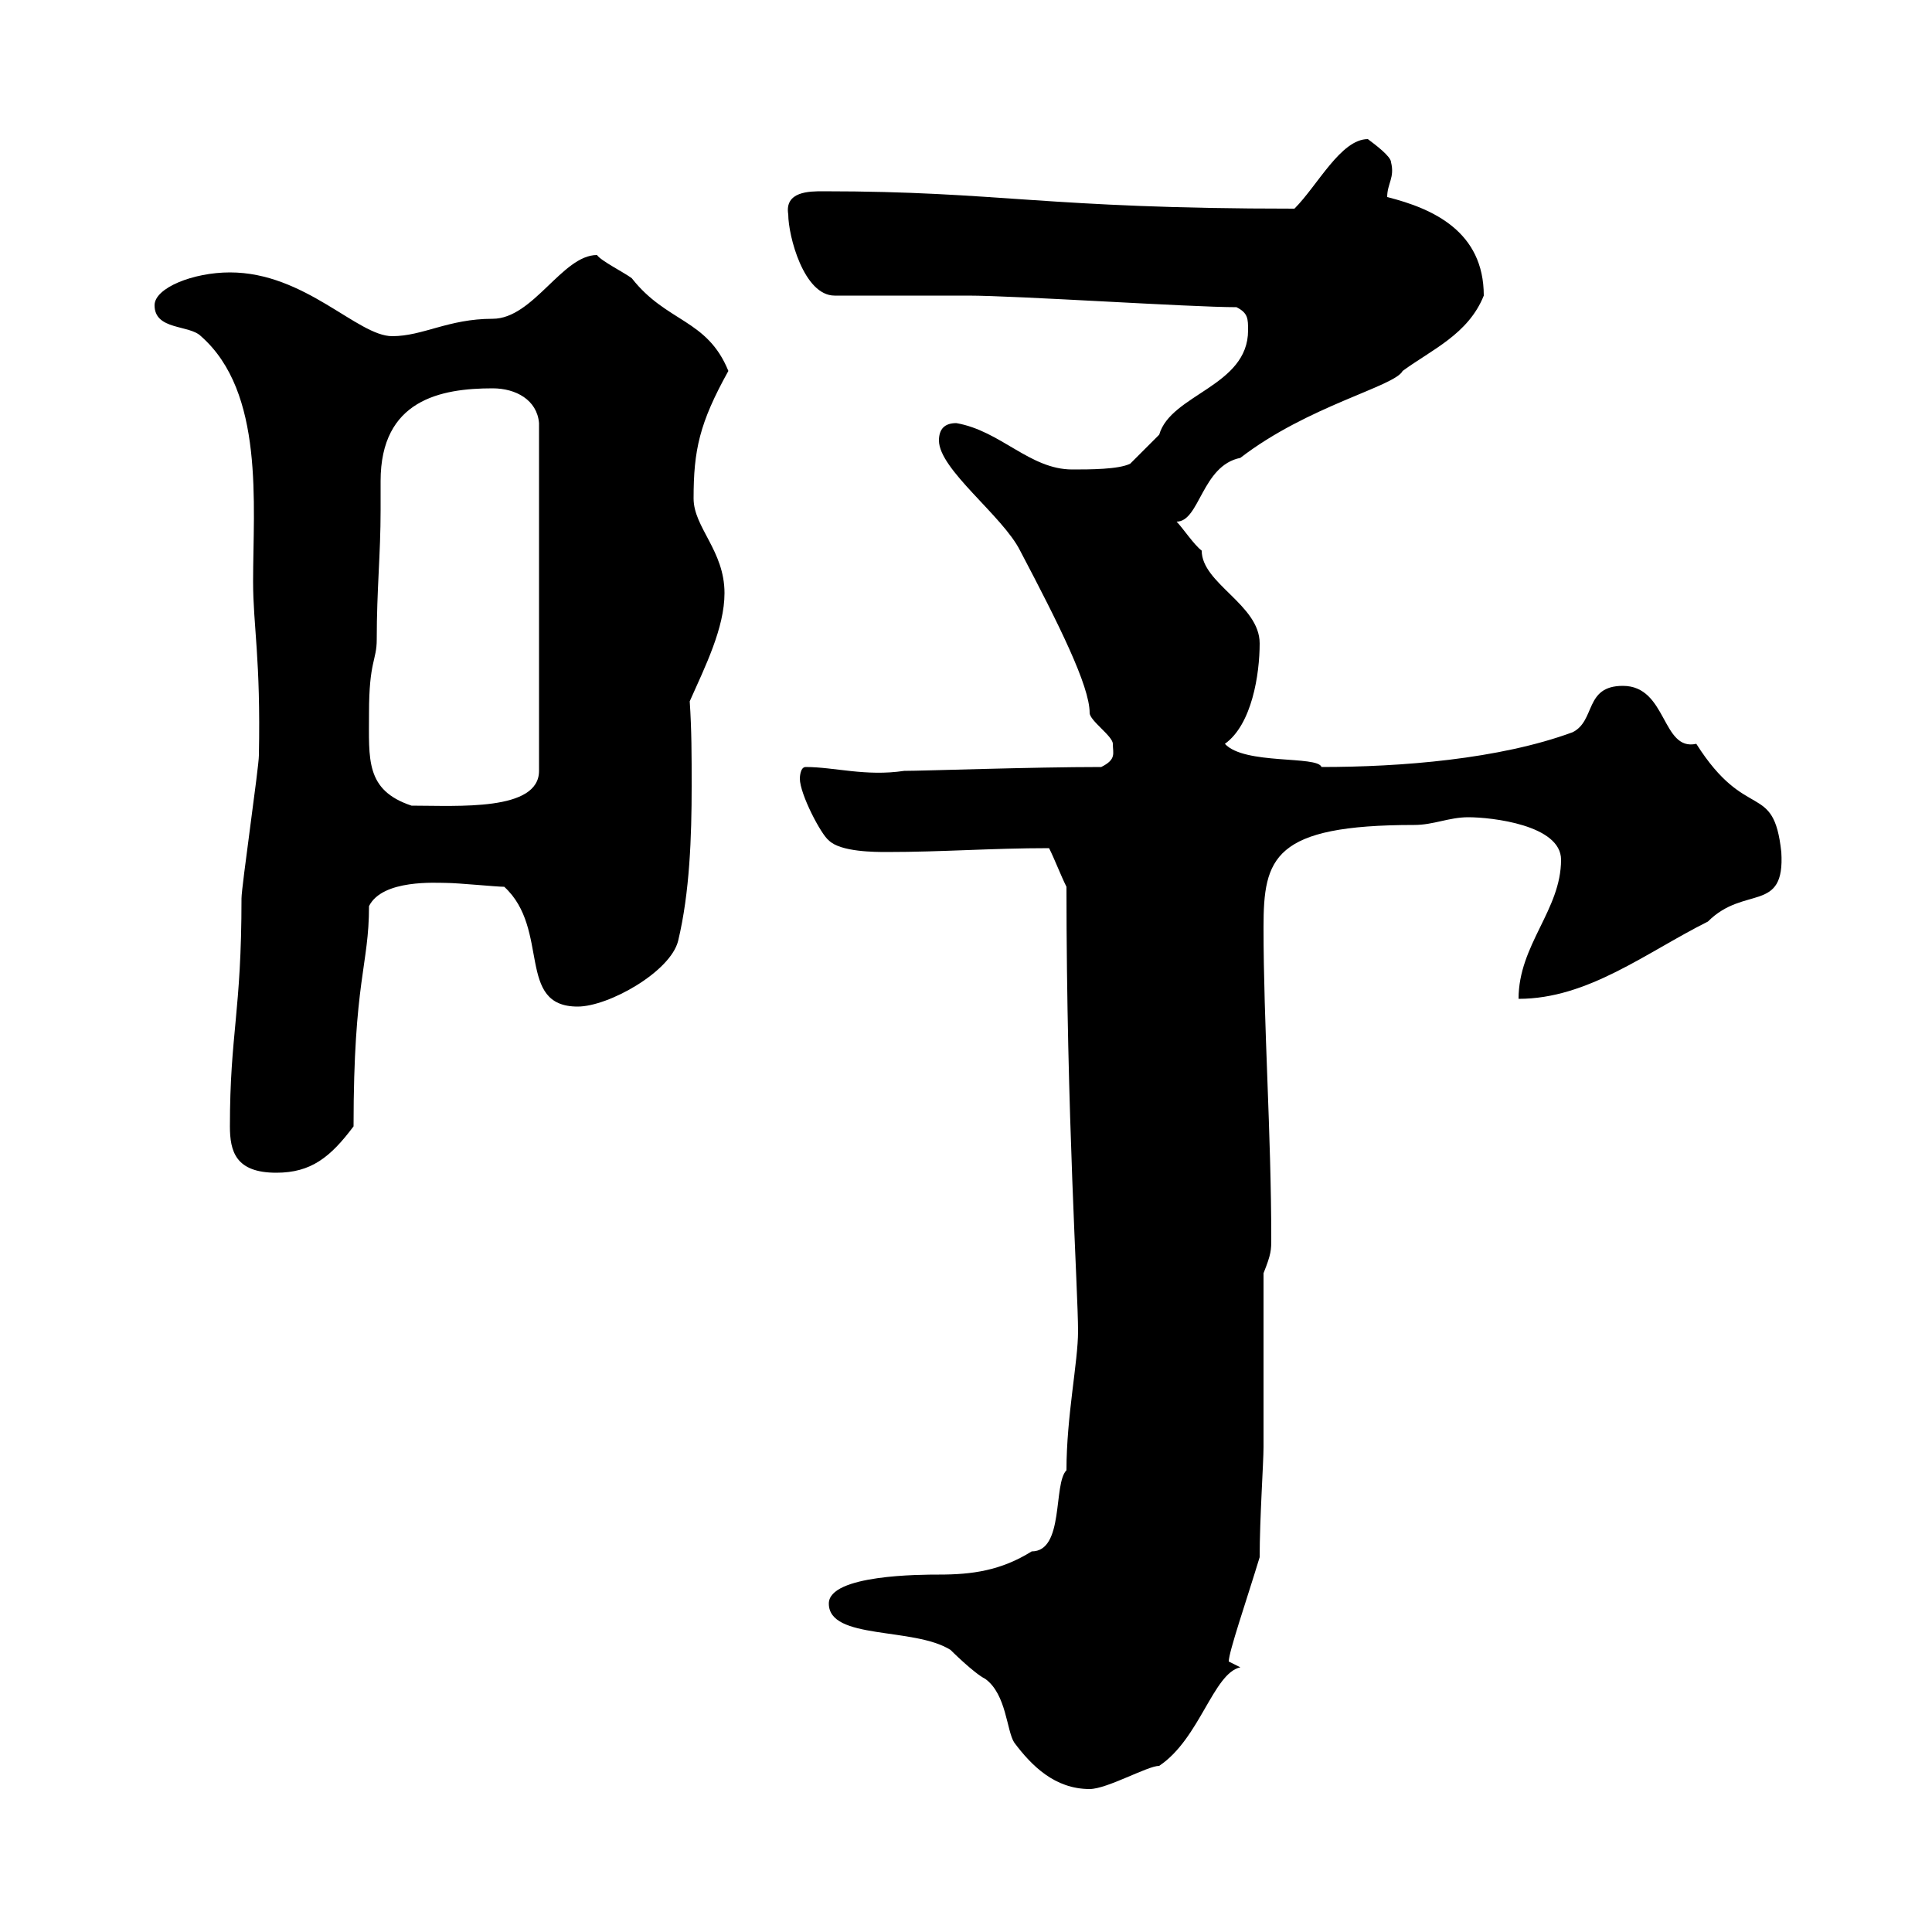 <svg xmlns="http://www.w3.org/2000/svg" xmlns:xlink="http://www.w3.org/1999/xlink" width="300" height="300"><path d="M128.70 249C128.70 254.70 141.90 252.60 147.60 256.20C147.60 256.20 151.20 259.80 153 260.70C156.30 263.10 156.30 268.80 157.50 270.60C160.20 274.20 163.80 277.80 169.20 277.80C171.90 277.80 178.20 274.20 180 274.20C186.30 270 188.40 259.80 192.60 258.90C192.60 258.90 190.80 258 190.80 258C190.80 256.50 193.50 248.70 195.60 241.80C195.60 235.80 196.20 227.10 196.20 224.70L196.20 197.70C197.40 194.70 197.40 194.10 197.40 192.30C197.40 176.10 196.20 159 196.20 144C196.20 133.20 197.70 128.10 219.60 128.10C222.60 128.10 225 126.90 228 126.90C231.60 126.90 242.40 128.10 242.40 133.50C242.40 141.30 235.80 146.70 235.80 155.10C246.60 155.10 255.60 147.90 265.20 143.10C270.90 137.40 277.20 141.90 276.60 132.30C275.40 121.20 271.20 127.80 263.40 115.50C258 116.70 258.90 106.50 252 106.50C246 106.50 247.80 111.90 244.20 113.70C232.80 117.90 217.50 119.10 205.20 119.10C204.60 117.30 193.20 118.80 190.20 115.50C194.40 112.50 195.60 104.70 195.60 99.90C195.60 93.90 186.60 90.60 186.60 85.50C185.40 84.60 183.60 81.90 182.70 81C186.30 81 186.60 72.30 192.60 71.10C203.10 63 216.60 60 217.80 57.60C222.30 54.30 228 51.90 230.40 45.90C230.40 36 222.60 32.40 215.40 30.60C215.40 28.50 216.60 27.60 216 25.20C216 24.30 213.60 22.50 212.40 21.60C208.20 21.60 204.60 28.80 201 32.40C162 32.40 155.40 29.70 127.80 29.70C125.70 29.70 121.80 29.70 122.40 33.30C122.40 36.60 124.80 45.90 129.60 45.90L150.30 45.90C157.80 45.90 184.80 47.70 192 47.70C193.80 48.60 193.80 49.50 193.80 51.30C193.80 60 181.80 61.20 180 67.50C179.10 68.40 175.50 72 175.50 72C173.70 72.90 169.20 72.90 166.50 72.90C159.90 72.90 155.40 66.90 148.50 65.70C146.70 65.70 145.80 66.60 145.80 68.40C145.80 72.90 155.70 80.10 158.40 85.50C164.40 96.90 169.20 106.50 169.20 110.70C169.20 111.90 172.80 114.30 172.80 115.50C172.80 117 173.40 117.90 171 119.10C160.20 119.10 143.40 119.70 140.40 119.70C134.40 120.60 129.60 119.10 125.10 119.10C124.20 119.10 124.20 120.90 124.20 120.90C124.20 123.30 127.50 129.60 128.70 130.50C130.50 132.30 135.90 132.30 137.70 132.30C146.40 132.30 153.90 131.70 162.90 131.70C163.80 133.50 164.70 135.90 165.60 137.70C165.60 173.10 167.40 200.40 167.40 206.70C167.40 211.50 165.60 219.90 165.60 228.30C163.50 230.40 165.30 240.90 160.20 240.90C155.40 243.90 150.90 244.50 145.80 244.50C143.10 244.50 128.70 244.50 128.70 249ZM35.70 174.90C35.70 178.80 36.60 182.10 42.90 182.10C48.30 182.10 51.30 179.70 54.90 174.90C54.90 152.10 57.30 150 57.30 140.70C59.40 136.50 67.80 137.10 69.30 137.10C71.10 137.10 77.10 137.70 78.30 137.70C85.50 144.30 80.10 156.30 89.70 156.30C94.50 156.30 104.10 150.90 105.30 146.10C107.10 138.60 107.40 129.90 107.40 122.10C107.40 117.30 107.40 113.40 107.10 108.90C109.50 103.50 112.50 97.50 112.50 92.10C112.50 85.50 107.70 81.90 107.70 77.40C107.70 69.90 108.60 65.70 113.10 57.60C109.80 49.50 103.50 50.10 98.10 43.20C96.90 42.30 93.30 40.50 92.70 39.60C87.30 39.60 82.80 49.50 76.50 49.50C69.60 49.50 65.70 52.20 60.90 52.20C55.50 52.20 47.40 42.30 35.70 42.30C30 42.30 24 44.70 24 47.40C24 51.30 29.40 50.40 31.20 52.20C41.10 60.90 39.30 78.30 39.30 90.30C39.30 97.20 40.50 102.30 40.20 117.30C40.20 119.10 37.50 137.70 37.50 139.50C37.50 157.20 35.70 160.50 35.70 174.90ZM57.30 110.70C57.30 102.60 58.50 102.60 58.50 99.30C58.50 91.50 59.10 86.10 59.10 79.20C59.10 77.70 59.10 76.20 59.10 74.70C59.10 62.10 68.40 60.30 76.50 60.30C80.10 60.30 83.40 62.10 83.70 65.70L83.70 119.70C83.70 126 71.10 125.10 63.90 125.10C56.70 122.70 57.30 117.90 57.30 110.70Z"/></svg>